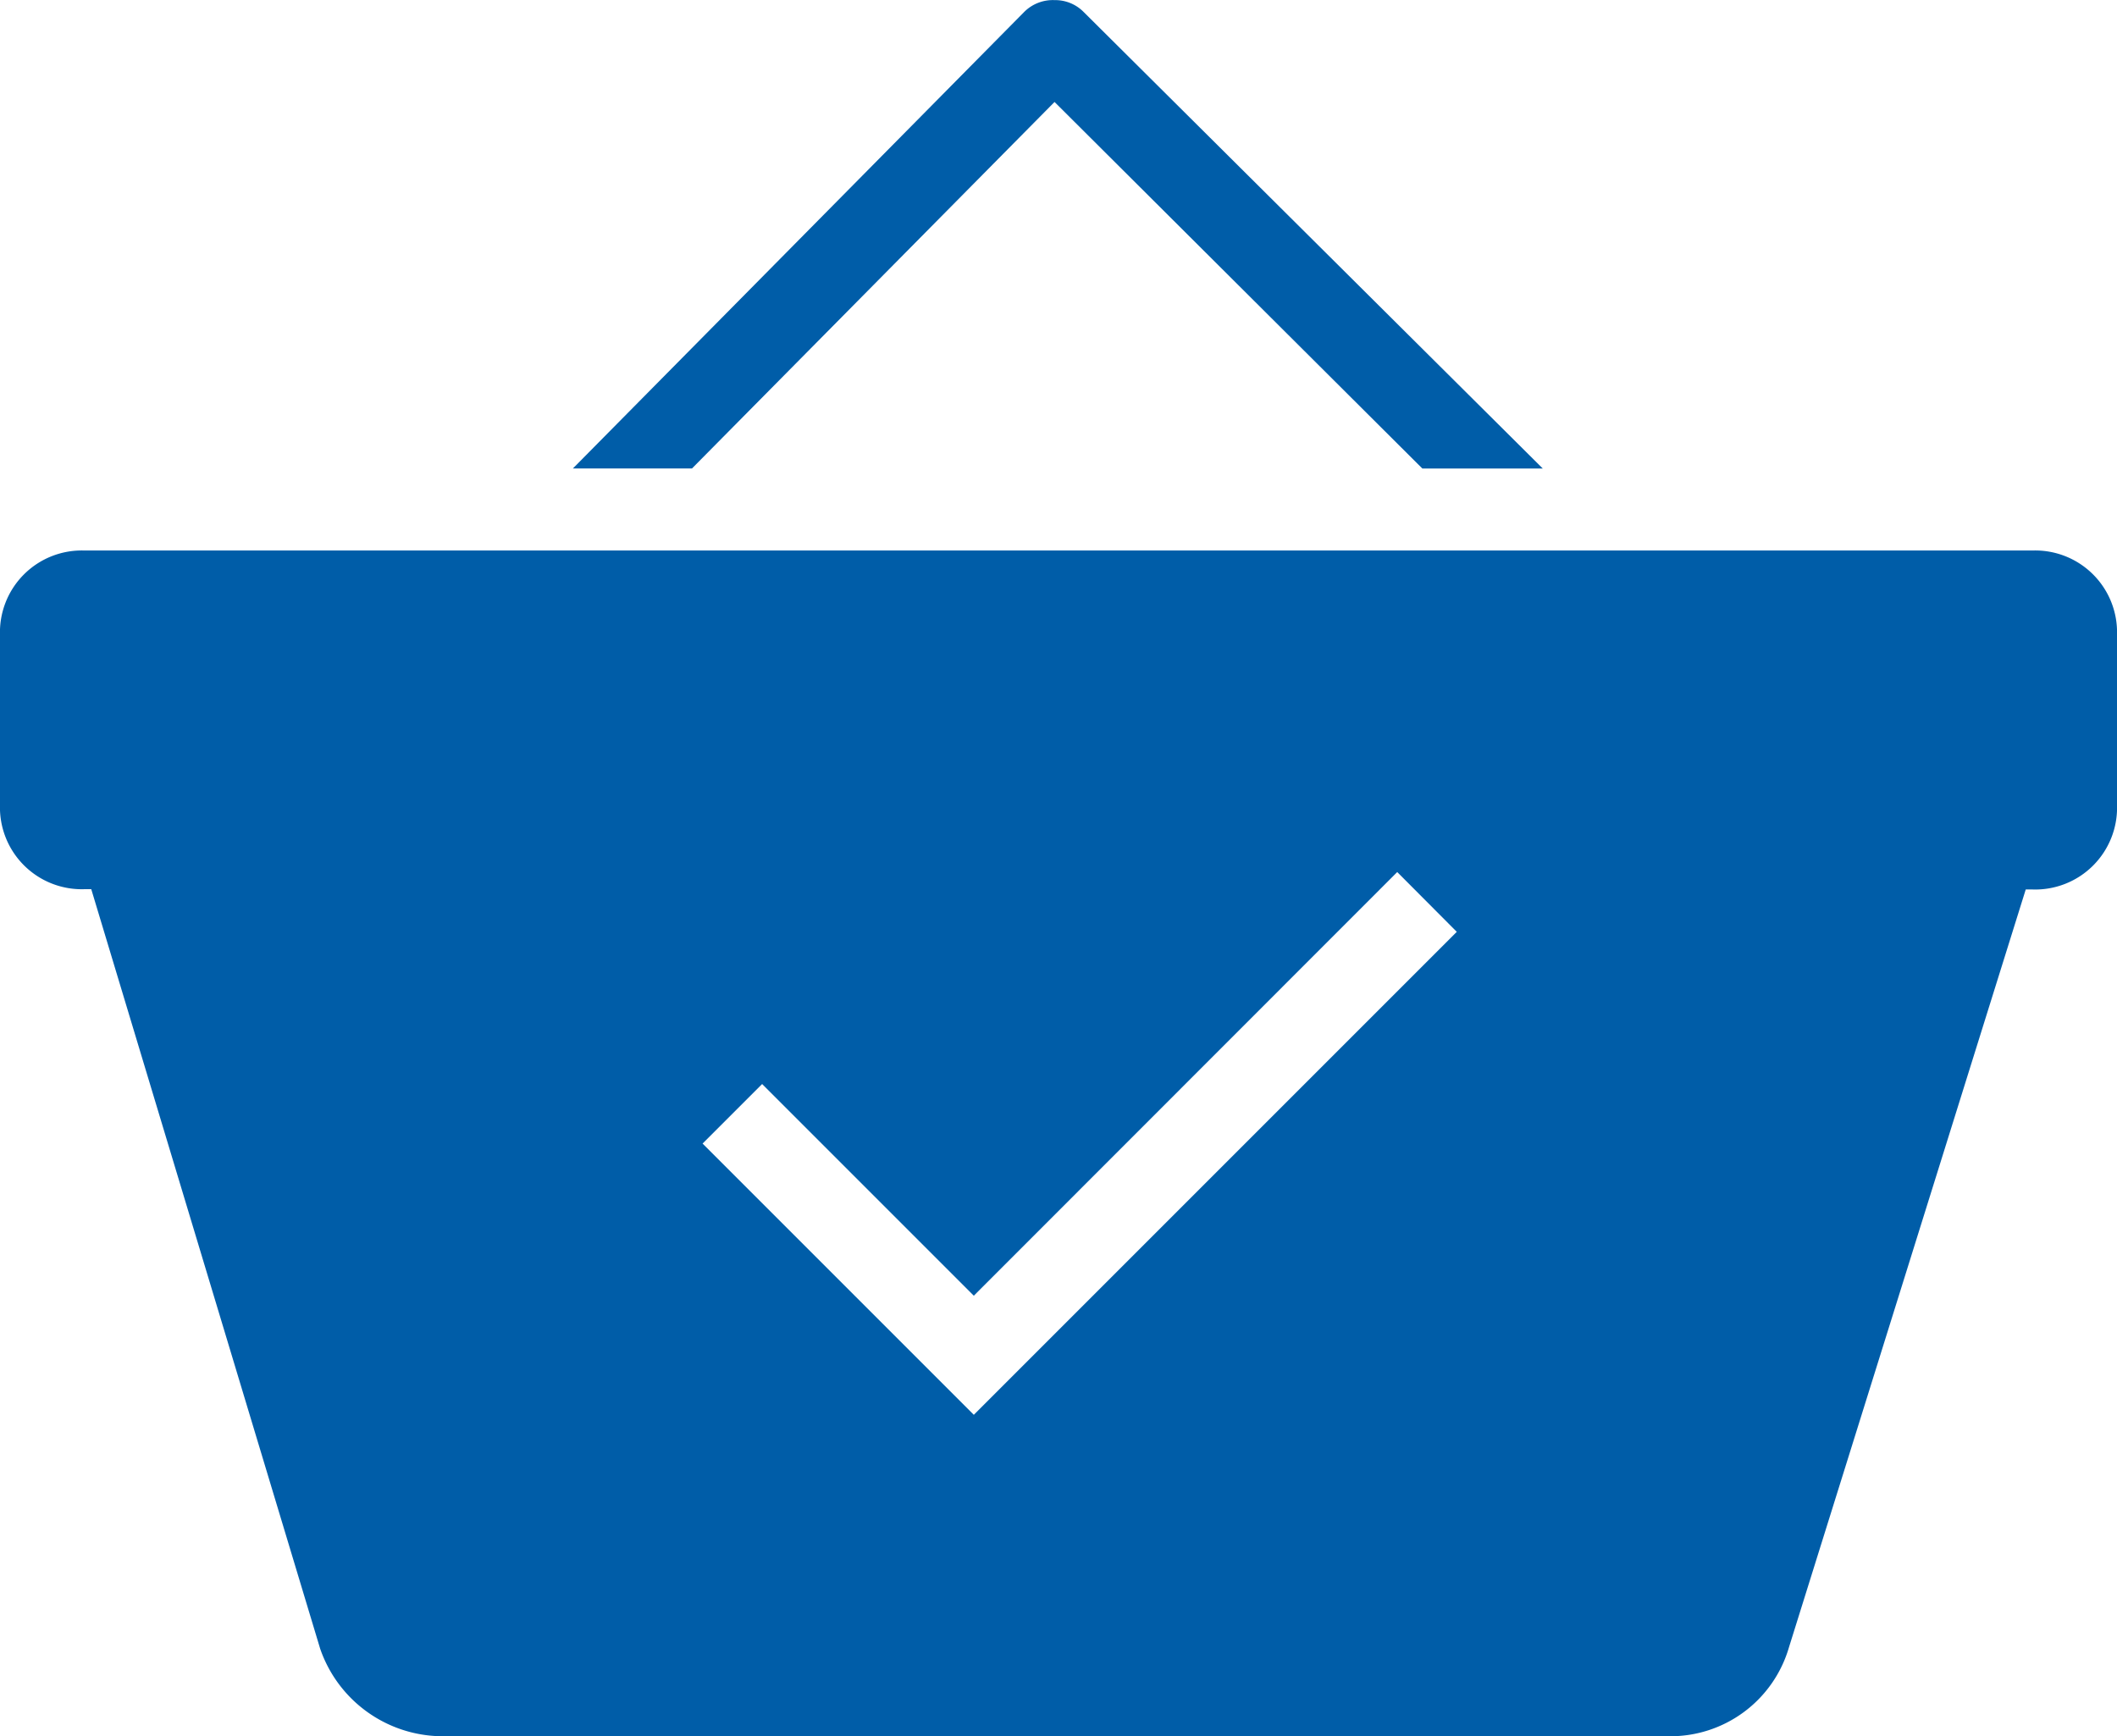 <svg xmlns="http://www.w3.org/2000/svg" width="36.583" height="30" viewBox="0 0 36.583 30"><defs><style>.a{fill:#005da8;}</style></defs><path class="a" d="M18.223,2a.7.7,0,0,0-.526.206L9.9,10.093h2.058L18.223,3.76l6.356,6.334H26.66L18.726,2.205A.69.69,0,0,0,18.223,2ZM1.463,11.511A1.414,1.414,0,0,0,0,12.974V15.9a1.414,1.414,0,0,0,1.463,1.463h.114L5.533,30.489A2.243,2.243,0,0,0,7.614,32H28.832a2.132,2.132,0,0,0,2.081-1.532l4.093-13.1h.114A1.414,1.414,0,0,0,36.583,15.9V12.974a1.414,1.414,0,0,0-1.463-1.463Zm22.682,5.556L25.174,18.1l-8.346,8.346-4.687-4.687,1.029-1.029,3.658,3.658Z" transform="translate(0 -1.998)"/></svg>